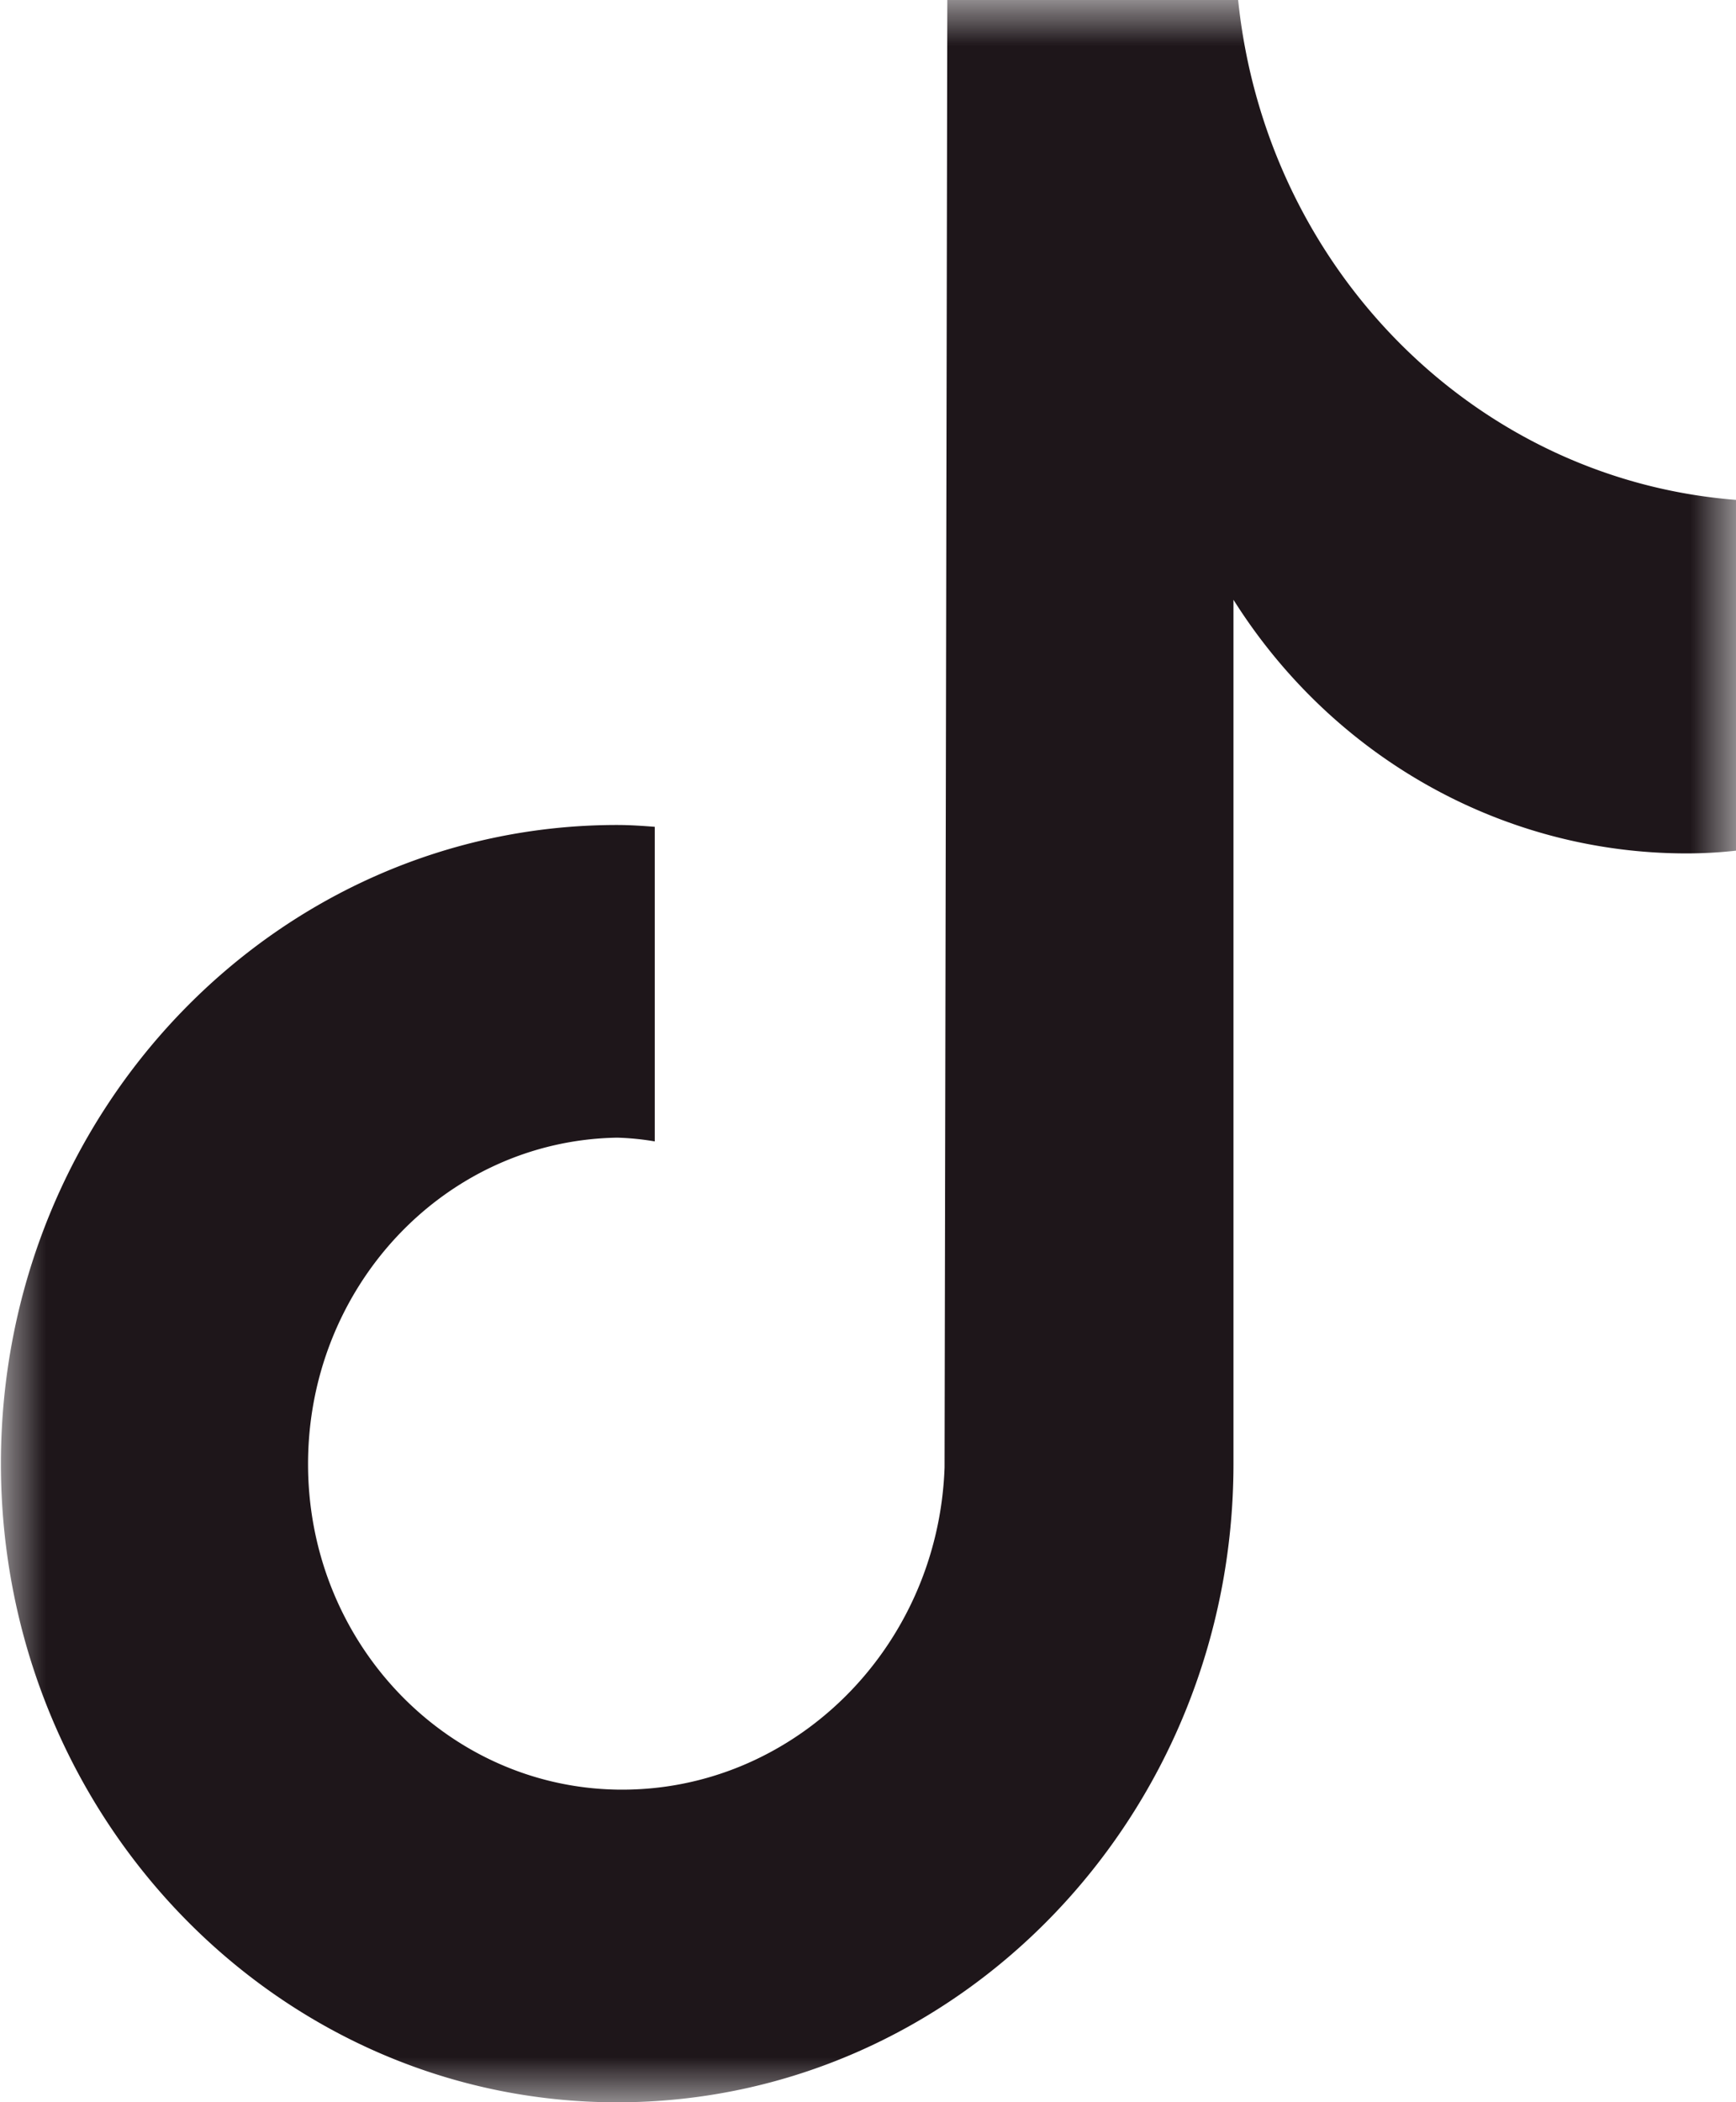 <svg width="19" height="23" viewBox="0 0 19 23" fill="none" xmlns="http://www.w3.org/2000/svg"><mask id="a" style="mask-type:luminance" maskUnits="userSpaceOnUse" x="0" y="0" width="19" height="23"><path d="M19 0H0v23h19V0Z" fill="#fff"/></mask><g mask="url(#a)"><path d="M19 9.307c-.18.02-.361.03-.542.03-1.997 0-3.864-1.039-4.958-2.775v9.451c0 3.858-3.021 6.988-6.745 6.988S.01 19.87.01 16.013c0-3.857 3.021-6.987 6.745-6.987.14 0 .28.01.411.02v3.442a2.899 2.899 0 0 0-.411-.041c-1.897.031-3.413 1.653-3.383 3.629.03 1.923 1.526 3.473 3.383 3.504 1.917.03 3.513-1.54 3.583-3.525l.03-16.065h3.182c.3 2.953 2.6 5.262 5.46 5.48v3.837" fill="#1E161A"/></g></svg>
